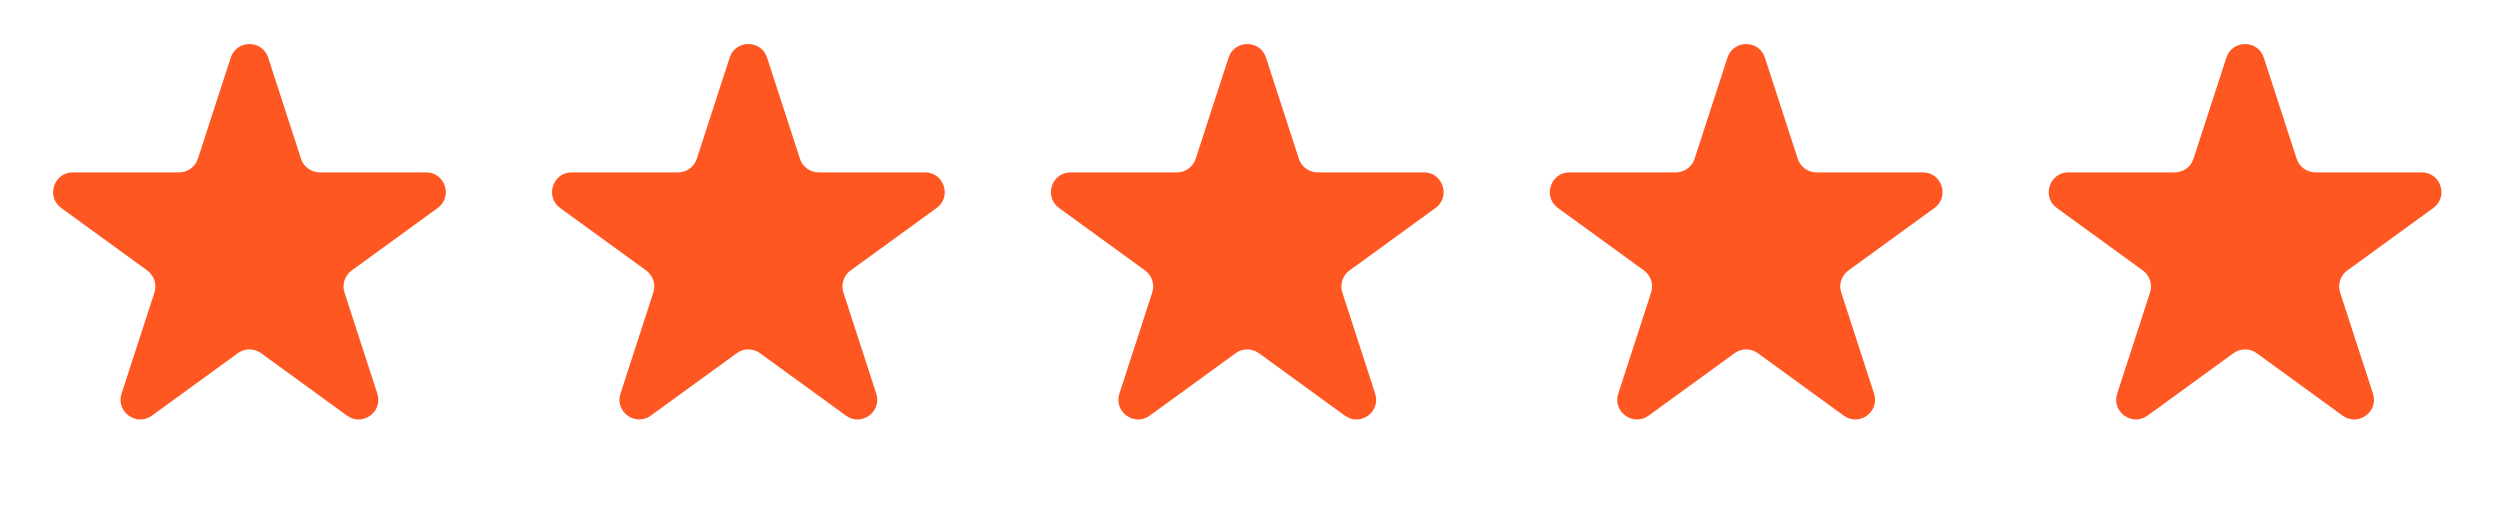 <?xml version="1.0" encoding="utf-8"?>
<svg xmlns="http://www.w3.org/2000/svg" fill="none" height="100%" overflow="visible" preserveAspectRatio="none" style="display: block;" viewBox="0 0 113 23" width="100%">
<g id="Group 18">
<path d="M10.429 2.606C10.695 1.786 11.856 1.786 12.122 2.606L13.607 7.176C13.726 7.543 14.068 7.791 14.454 7.791H19.26C20.122 7.791 20.48 8.895 19.783 9.402L15.895 12.226C15.583 12.453 15.452 12.855 15.571 13.222L17.056 17.792C17.323 18.612 16.384 19.294 15.687 18.788L11.799 15.963C11.487 15.736 11.064 15.736 10.752 15.963L6.864 18.788C6.167 19.294 5.228 18.612 5.495 17.792L6.98 13.222C7.099 12.855 6.968 12.453 6.656 12.226L2.768 9.402C2.071 8.895 2.429 7.791 3.291 7.791H8.097C8.483 7.791 8.825 7.543 8.944 7.176L10.429 2.606Z" fill="#FF5722" id="Star 1"/>
<path d="M32.98 2.606C33.246 1.785 34.406 1.785 34.673 2.606L36.158 7.176C36.277 7.543 36.619 7.791 37.005 7.791H41.81C42.673 7.791 43.031 8.895 42.334 9.402L38.446 12.226C38.134 12.453 38.003 12.855 38.122 13.222L39.607 17.792C39.874 18.612 38.935 19.294 38.237 18.787L34.349 15.963C34.038 15.736 33.615 15.736 33.303 15.963L29.415 18.787C28.718 19.294 27.779 18.612 28.045 17.792L29.53 13.222C29.649 12.855 29.519 12.453 29.207 12.226L25.319 9.402C24.621 8.895 24.98 7.791 25.842 7.791H30.648C31.034 7.791 31.375 7.543 31.495 7.176L32.98 2.606Z" fill="#FF5722" id="Star 2"/>
<path d="M55.531 2.606C55.797 1.785 56.957 1.785 57.224 2.606L58.709 7.176C58.828 7.543 59.17 7.791 59.555 7.791H64.361C65.223 7.791 65.582 8.895 64.884 9.402L60.996 12.226C60.684 12.453 60.554 12.855 60.673 13.222L62.158 17.792C62.425 18.612 61.486 19.294 60.788 18.787L56.9 15.963C56.588 15.736 56.166 15.736 55.854 15.963L51.966 18.787C51.268 19.294 50.33 18.612 50.596 17.792L52.081 13.222C52.2 12.855 52.07 12.453 51.758 12.226L47.87 9.402C47.172 8.895 47.531 7.791 48.393 7.791H53.199C53.584 7.791 53.926 7.543 54.045 7.176L55.531 2.606Z" fill="#FF5722" id="Star 3"/>
<path d="M78.081 2.606C78.347 1.786 79.507 1.786 79.774 2.606L81.259 7.176C81.378 7.543 81.72 7.791 82.106 7.791H86.911C87.774 7.791 88.132 8.895 87.435 9.402L83.547 12.226C83.235 12.453 83.104 12.855 83.223 13.222L84.708 17.792C84.975 18.612 84.036 19.294 83.339 18.788L79.451 15.963C79.139 15.736 78.716 15.736 78.404 15.963L74.516 18.788C73.819 19.294 72.88 18.612 73.146 17.792L74.631 13.222C74.751 12.855 74.62 12.453 74.308 12.226L70.42 9.402C69.722 8.895 70.081 7.791 70.943 7.791H75.749C76.135 7.791 76.477 7.543 76.596 7.176L78.081 2.606Z" fill="#FF5722" id="Star 4"/>
<path d="M100.631 2.606C100.898 1.786 102.058 1.786 102.324 2.606L103.809 7.176C103.928 7.543 104.27 7.791 104.656 7.791H109.462C110.324 7.791 110.683 8.895 109.985 9.402L106.097 12.226C105.785 12.453 105.654 12.855 105.774 13.222L107.259 17.792C107.525 18.612 106.586 19.294 105.889 18.788L102.001 15.963C101.689 15.736 101.266 15.736 100.954 15.963L97.067 18.788C96.369 19.294 95.43 18.612 95.697 17.792L97.182 13.222C97.301 12.855 97.17 12.453 96.858 12.226L92.97 9.402C92.273 8.895 92.631 7.791 93.494 7.791H98.299C98.685 7.791 99.027 7.543 99.146 7.176L100.631 2.606Z" fill="#FF5722" id="Star 5"/>
</g>
</svg>